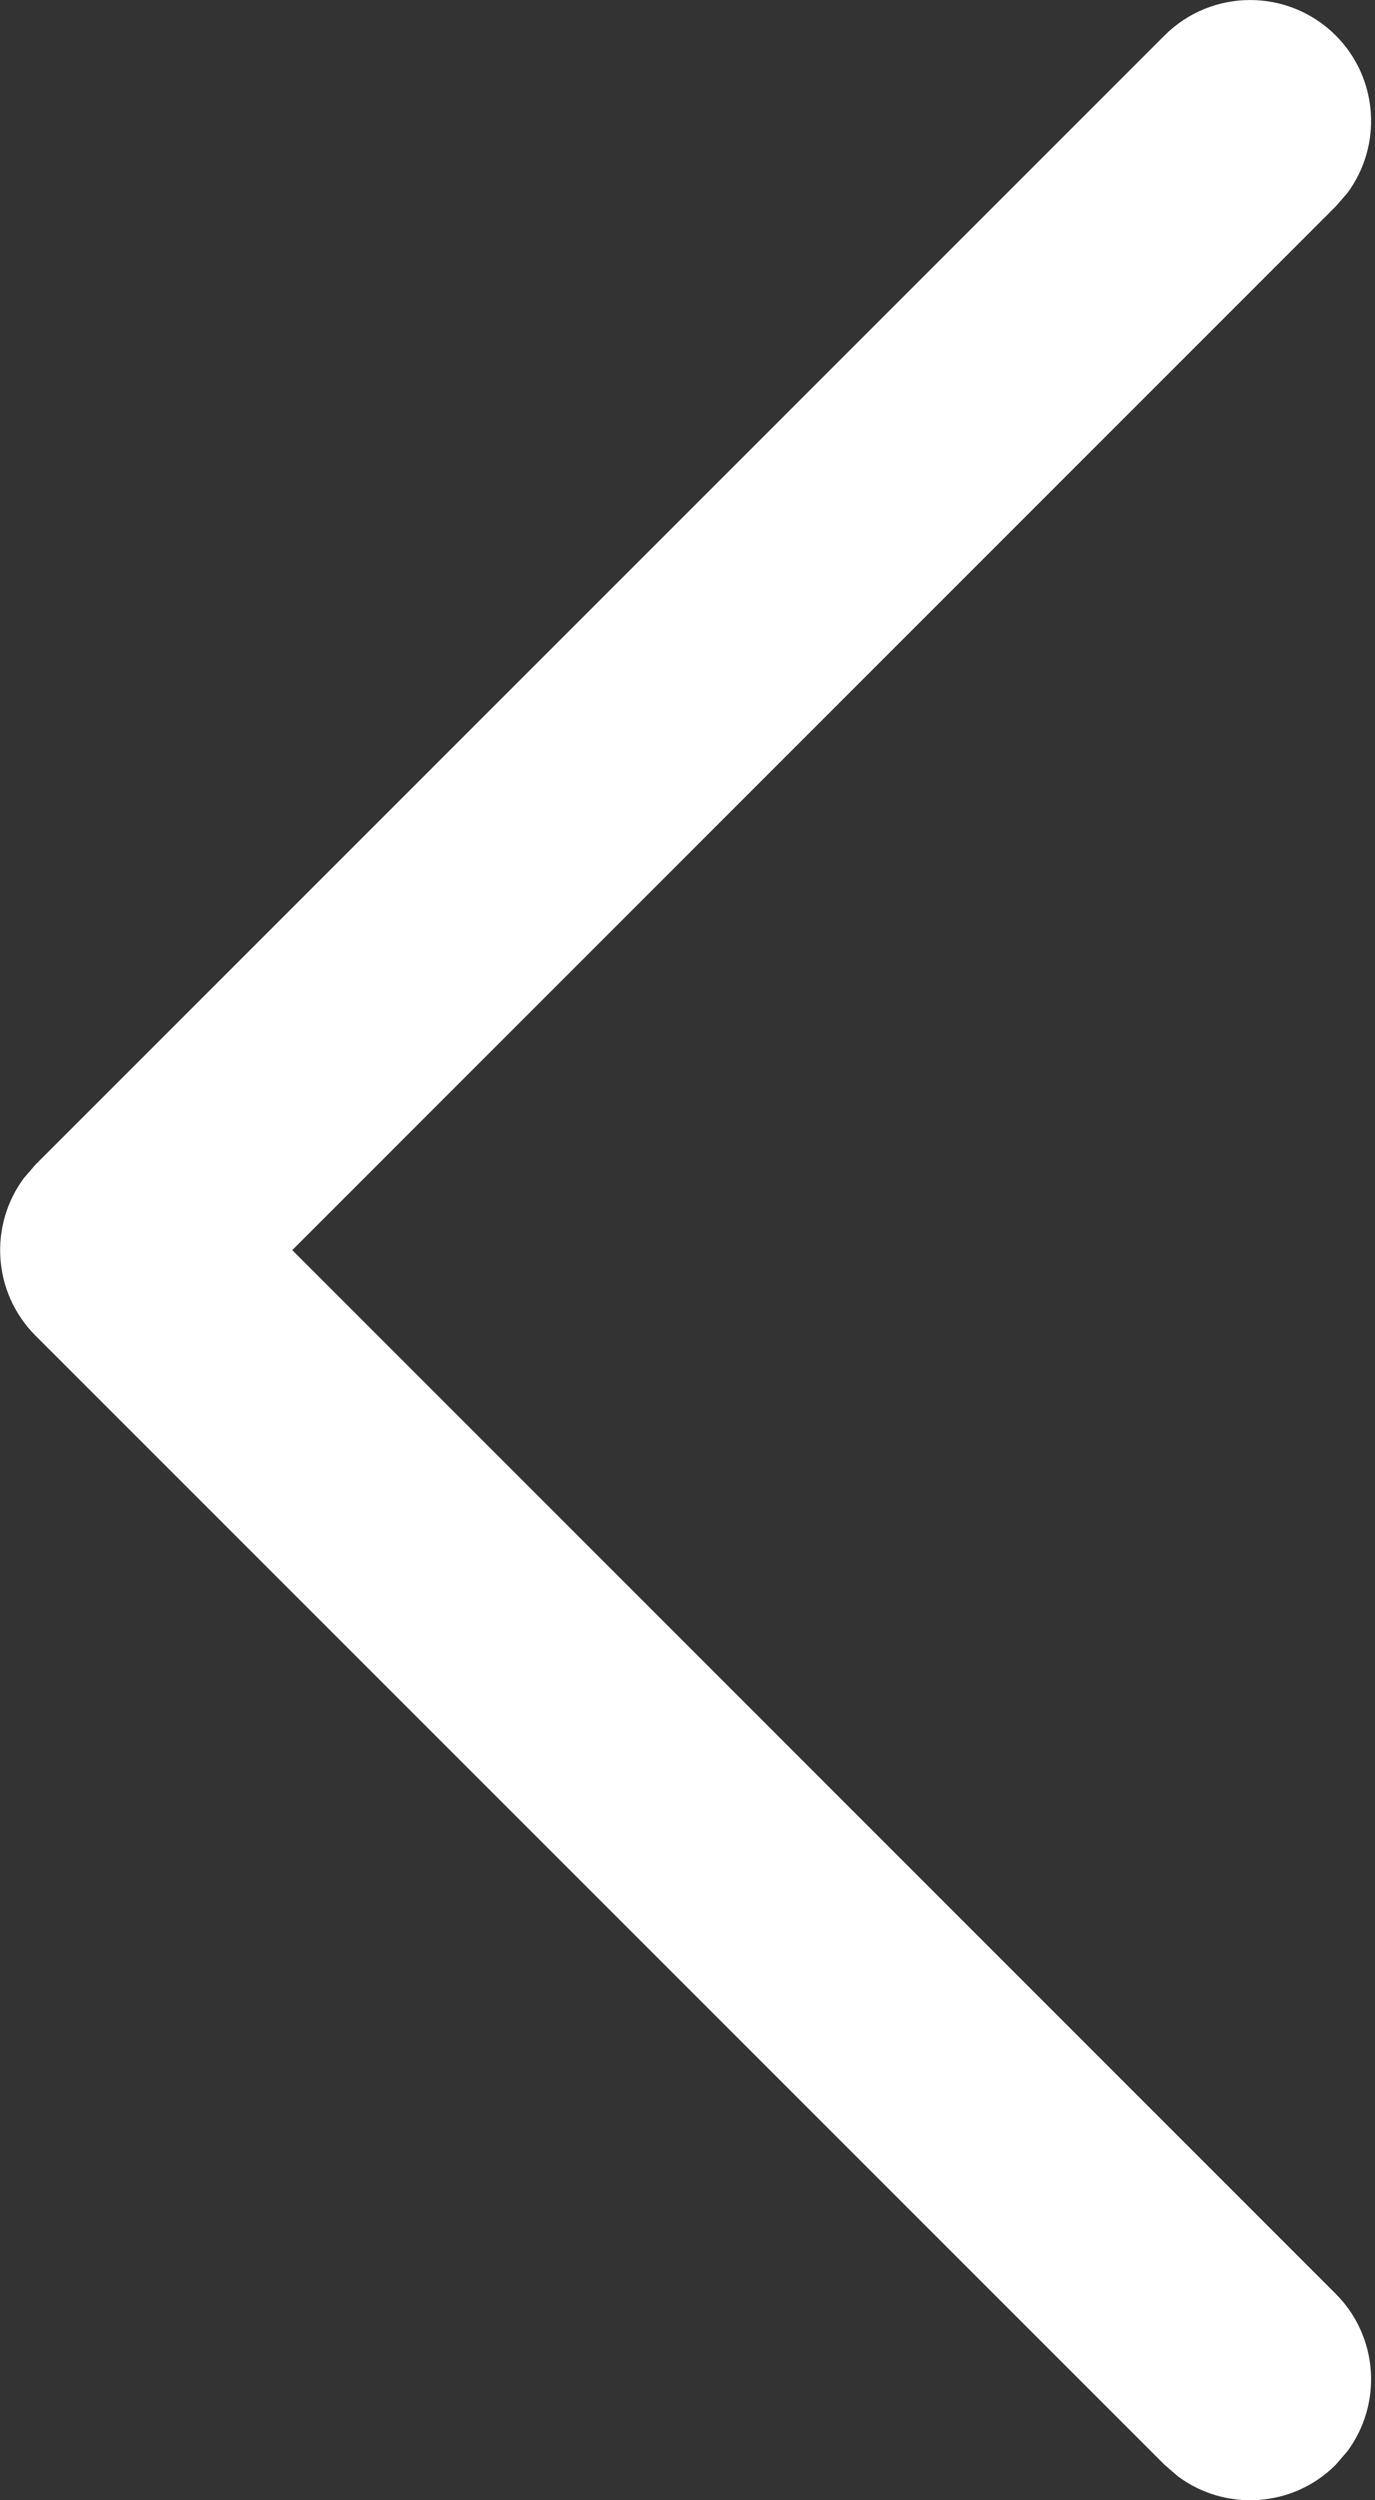 <svg width="11" height="20" viewBox="0 0 11 20" fill="none" xmlns="http://www.w3.org/2000/svg">
<rect x="0" y="0" width="11" height="20" fill="#333333" stroke="none"/>
<path d="M10.685 0.283C11.029 0.627 11.06 1.165 10.779 1.544L10.685 1.652L2.338 10L10.685 18.348C11.029 18.692 11.06 19.229 10.779 19.608L10.685 19.717C10.342 20.06 9.804 20.091 9.425 19.81L9.317 19.717L0.284 10.684C-0.059 10.341 -0.09 9.803 0.191 9.424L0.284 9.316L9.317 0.283C9.695 -0.094 10.307 -0.094 10.685 0.283Z" fill="white"/>
</svg>
